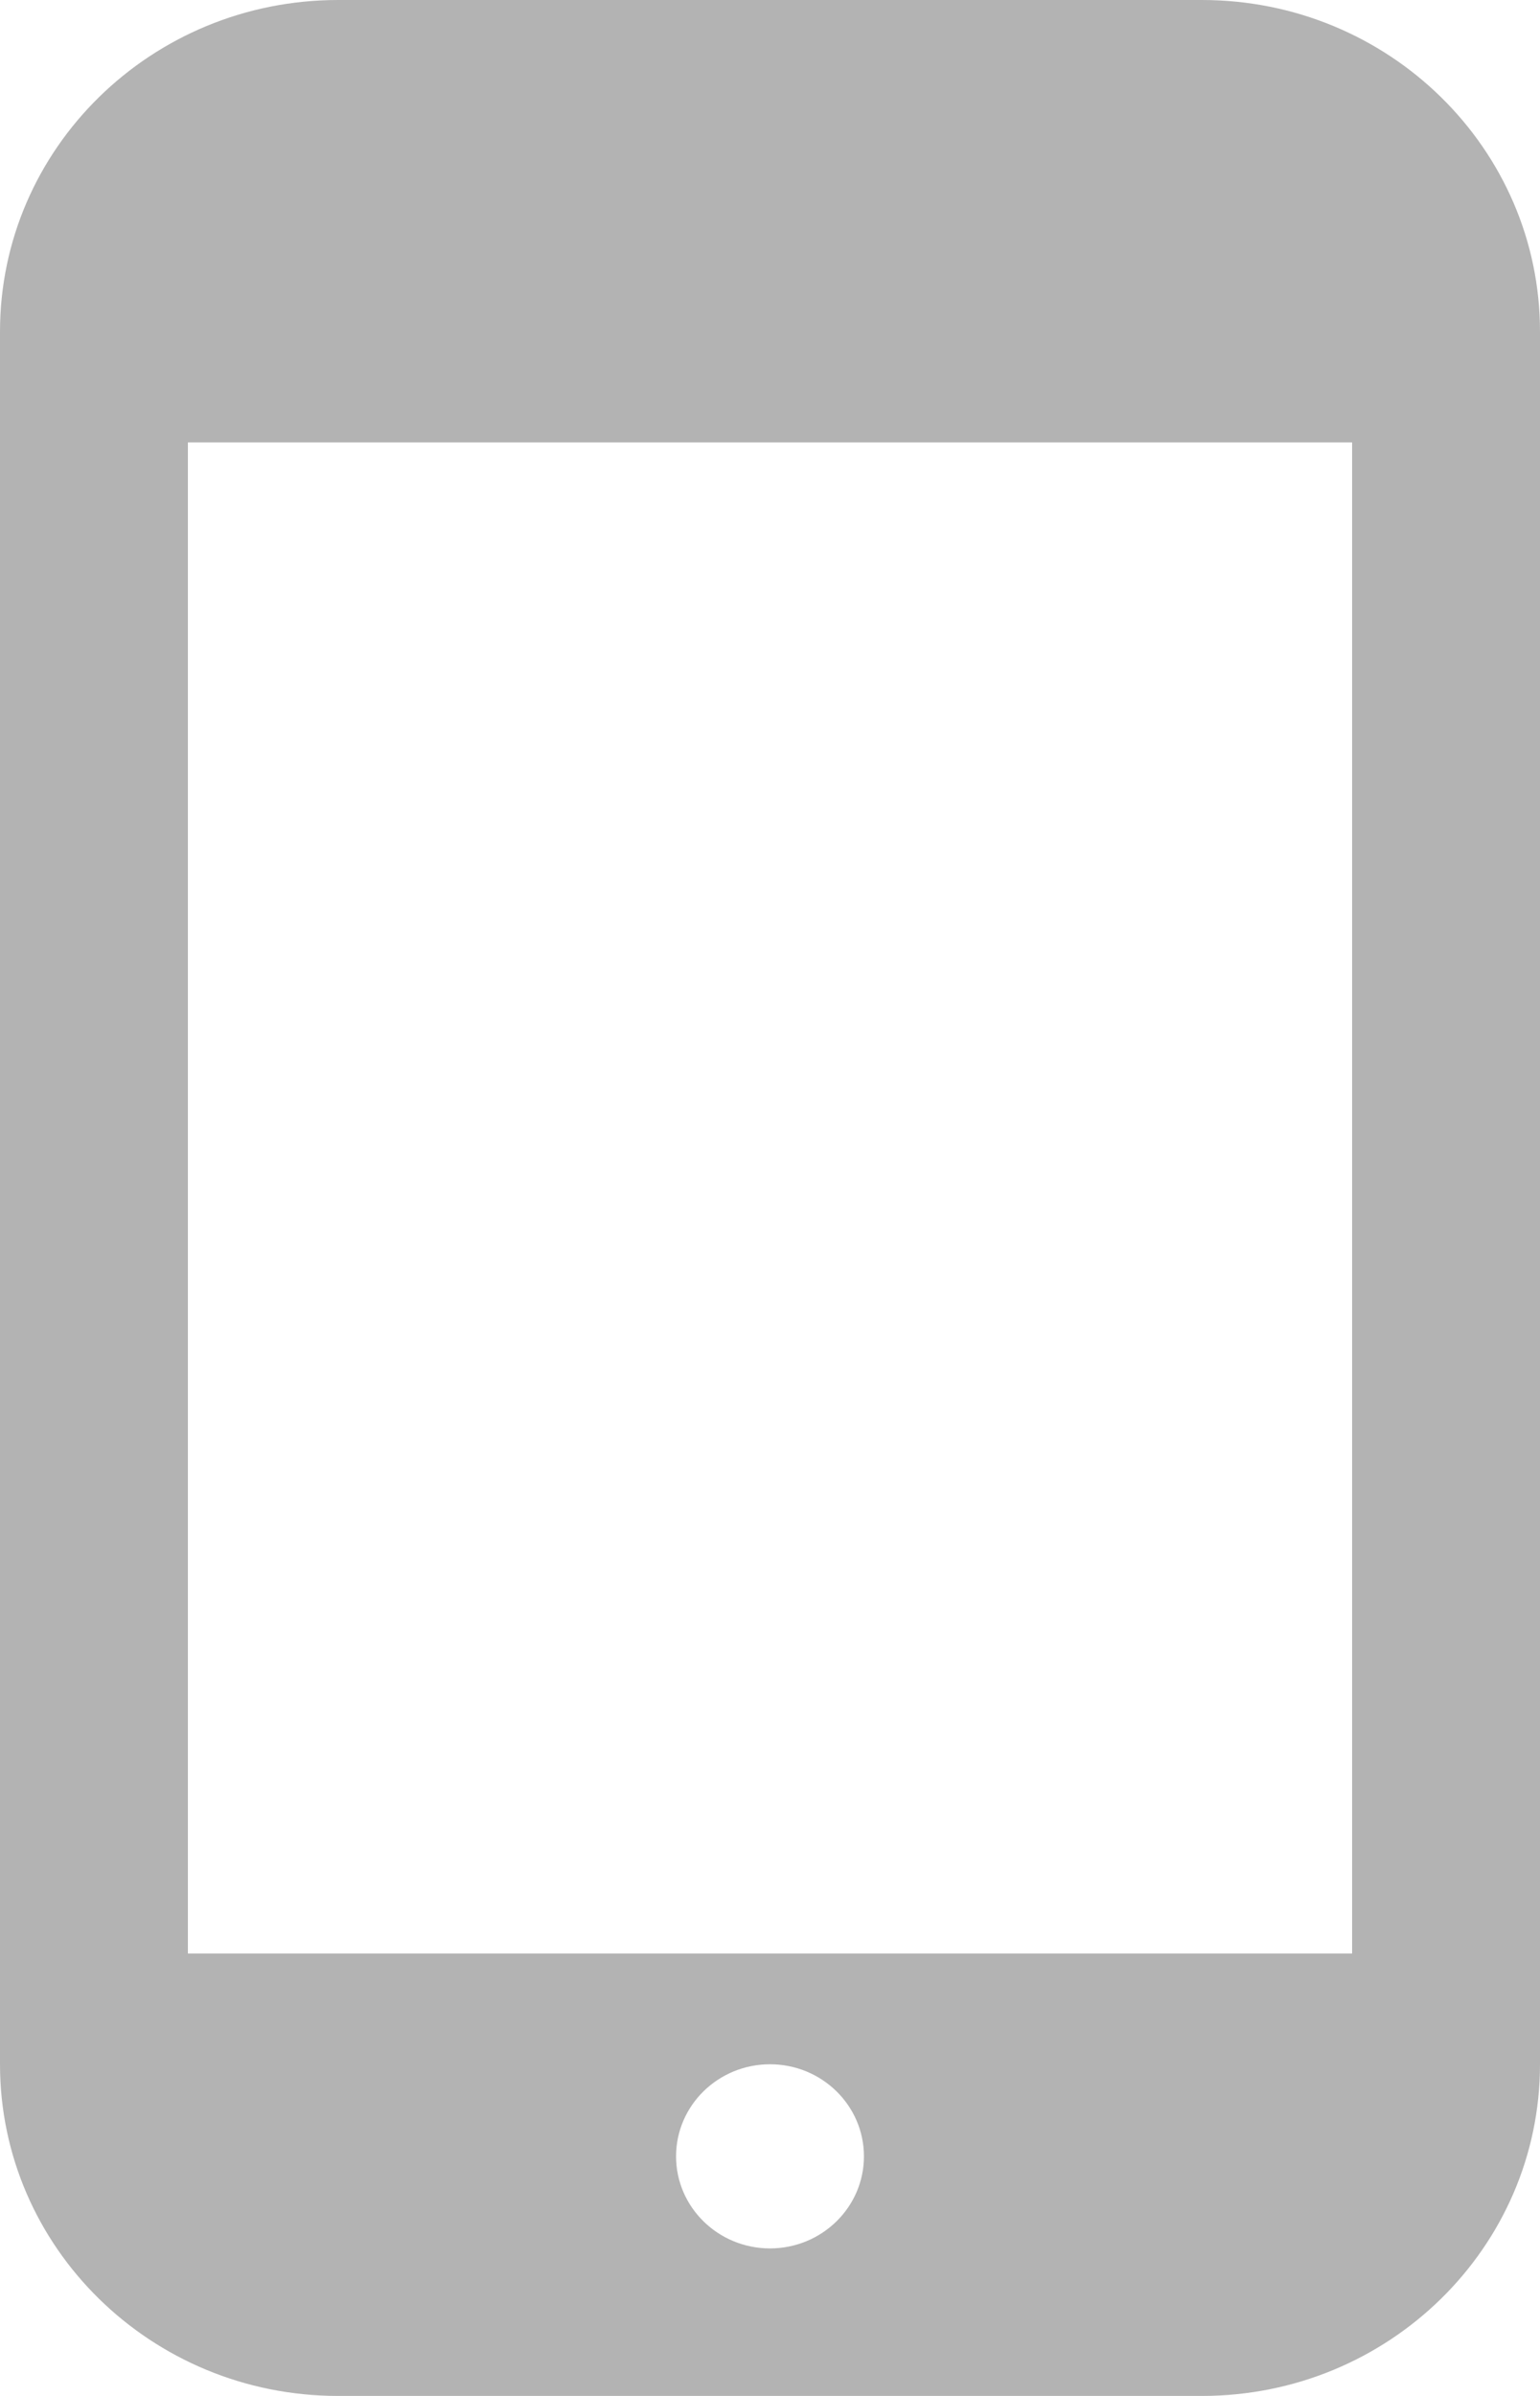<?xml version="1.0" encoding="UTF-8"?>
<svg width="9px" height="14px" viewBox="0 0 9 14" version="1.1" xmlns="http://www.w3.org/2000/svg" xmlns:xlink="http://www.w3.org/1999/xlink">
    <!-- Generator: Sketch 63.1 (92452) - https://sketch.com -->
    <title>形状</title>
    <desc>Created with Sketch.</desc>
    <g id="控件" stroke="none" stroke-width="1" fill="none" fill-rule="evenodd">
        <g id="登录后" transform="translate(-1254, -8)" fill="#B3B3B3" fill-rule="nonzero">
            <g id="最顶部小黑条">
                <g id="最顶上黑条内容" transform="translate(125, 7)">
                    <g id="编组-3" transform="translate(861, 1)">
                        <g id="手机镝数" transform="translate(268, 0)">
                            <path d="M7.024,0 L1.976,0 C0.884,0 0,0.868 0,1.938 L0,12.062 C0,13.132 0.884,14 1.976,14 L7.024,14 C8.116,14 9,13.132 9,12.062 L9,1.938 C9,0.868 8.116,0 7.024,0 Z M4.5,13.138 C4.197,13.138 3.951,12.897 3.951,12.6 C3.951,12.303 4.197,12.062 4.5,12.062 C4.803,12.062 5.049,12.303 5.049,12.6 C5.049,12.897 4.803,13.138 4.5,13.138 L4.5,13.138 Z M7.902,11.415 L1.098,11.415 L1.098,2.585 L7.902,2.585 L7.902,11.415 Z" id="形状"></path>
                        </g>
                    </g>
                </g>
            </g>
        </g>
    </g>
</svg>